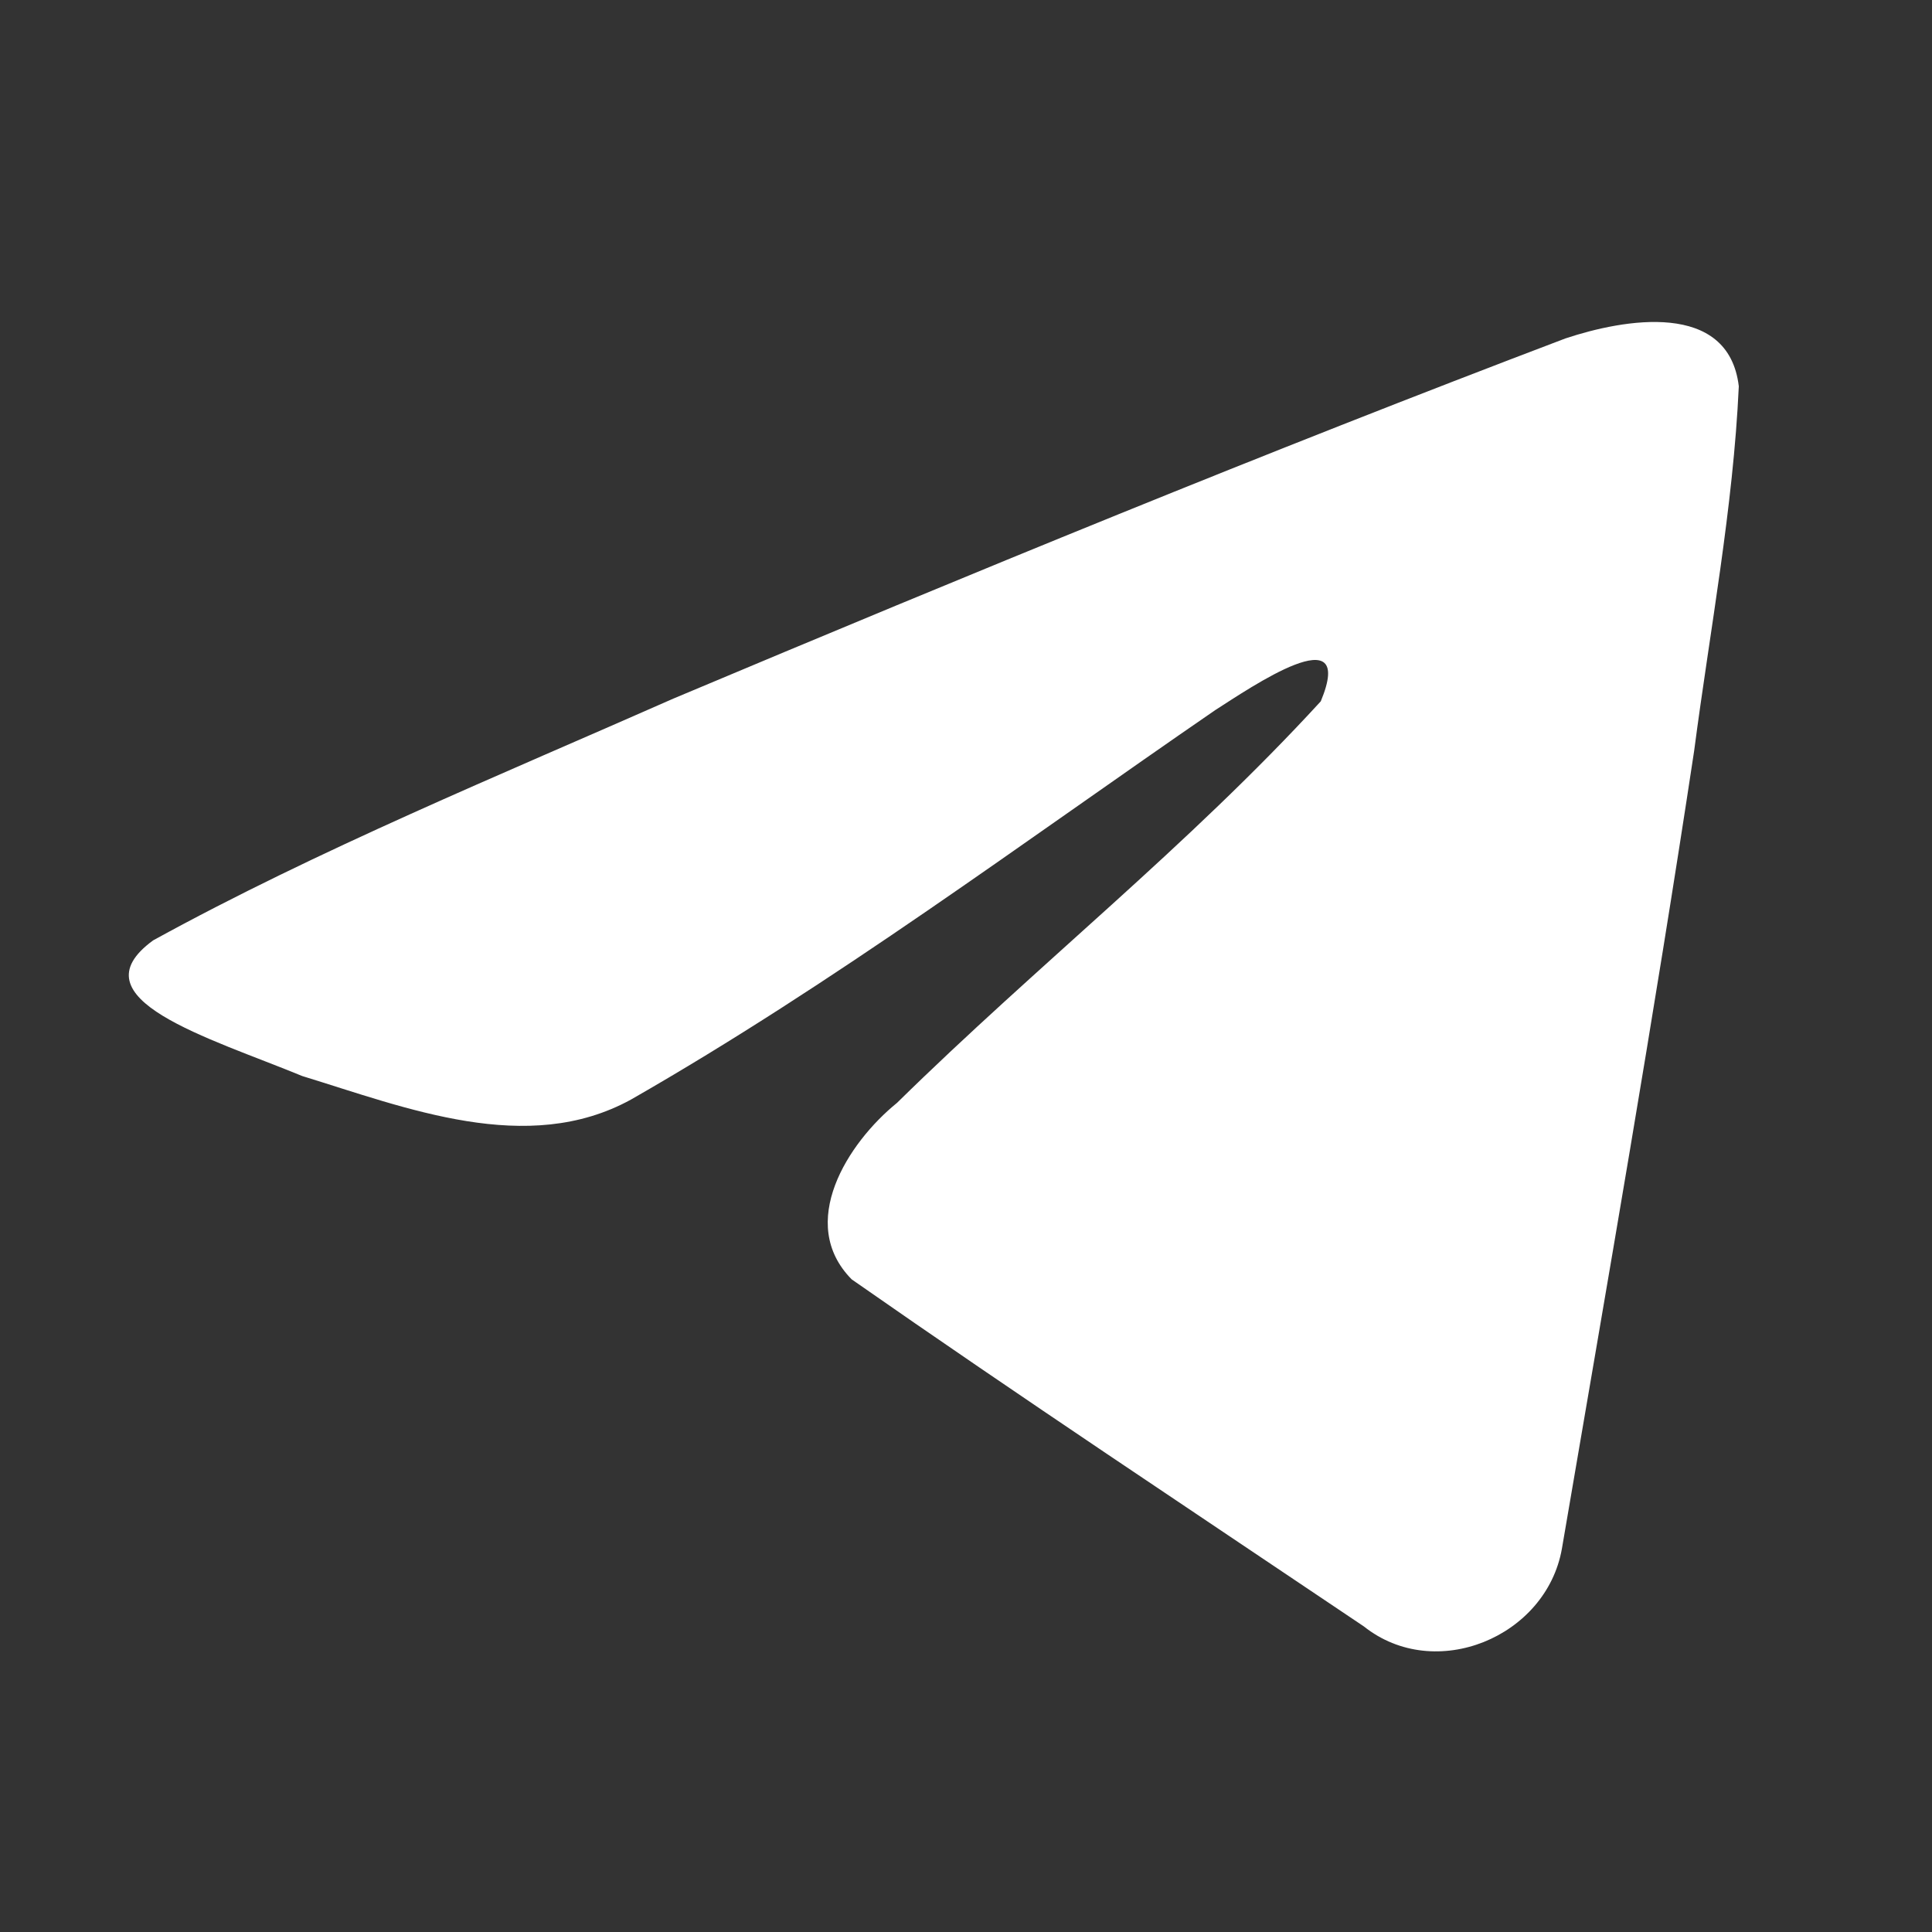 <svg width="30" height="30" viewBox="0 0 30 30" fill="none" xmlns="http://www.w3.org/2000/svg">
<rect x="0" y="0" width="30" height="30" fill="#333333" stroke="none"/>
<path d="M2.378 14.602C4.935 13.197 7.79 12.025 10.458 10.847C15.047 8.917 19.654 7.021 24.308 5.255C25.213 4.954 26.84 4.66 27 5.998C26.913 7.892 26.553 9.774 26.307 11.657C25.681 15.797 24.958 19.922 24.253 24.049C24.01 25.423 22.283 26.135 21.178 25.255C18.522 23.467 15.846 21.696 13.225 19.866C12.366 18.996 13.162 17.747 13.929 17.125C16.116 14.976 18.436 13.15 20.509 10.89C21.068 9.544 19.416 10.678 18.871 11.026C15.877 13.084 12.956 15.266 9.798 17.074C8.186 17.959 6.306 17.203 4.694 16.709C3.249 16.113 1.131 15.511 2.378 14.602Z" fill="white"/>
</svg>
